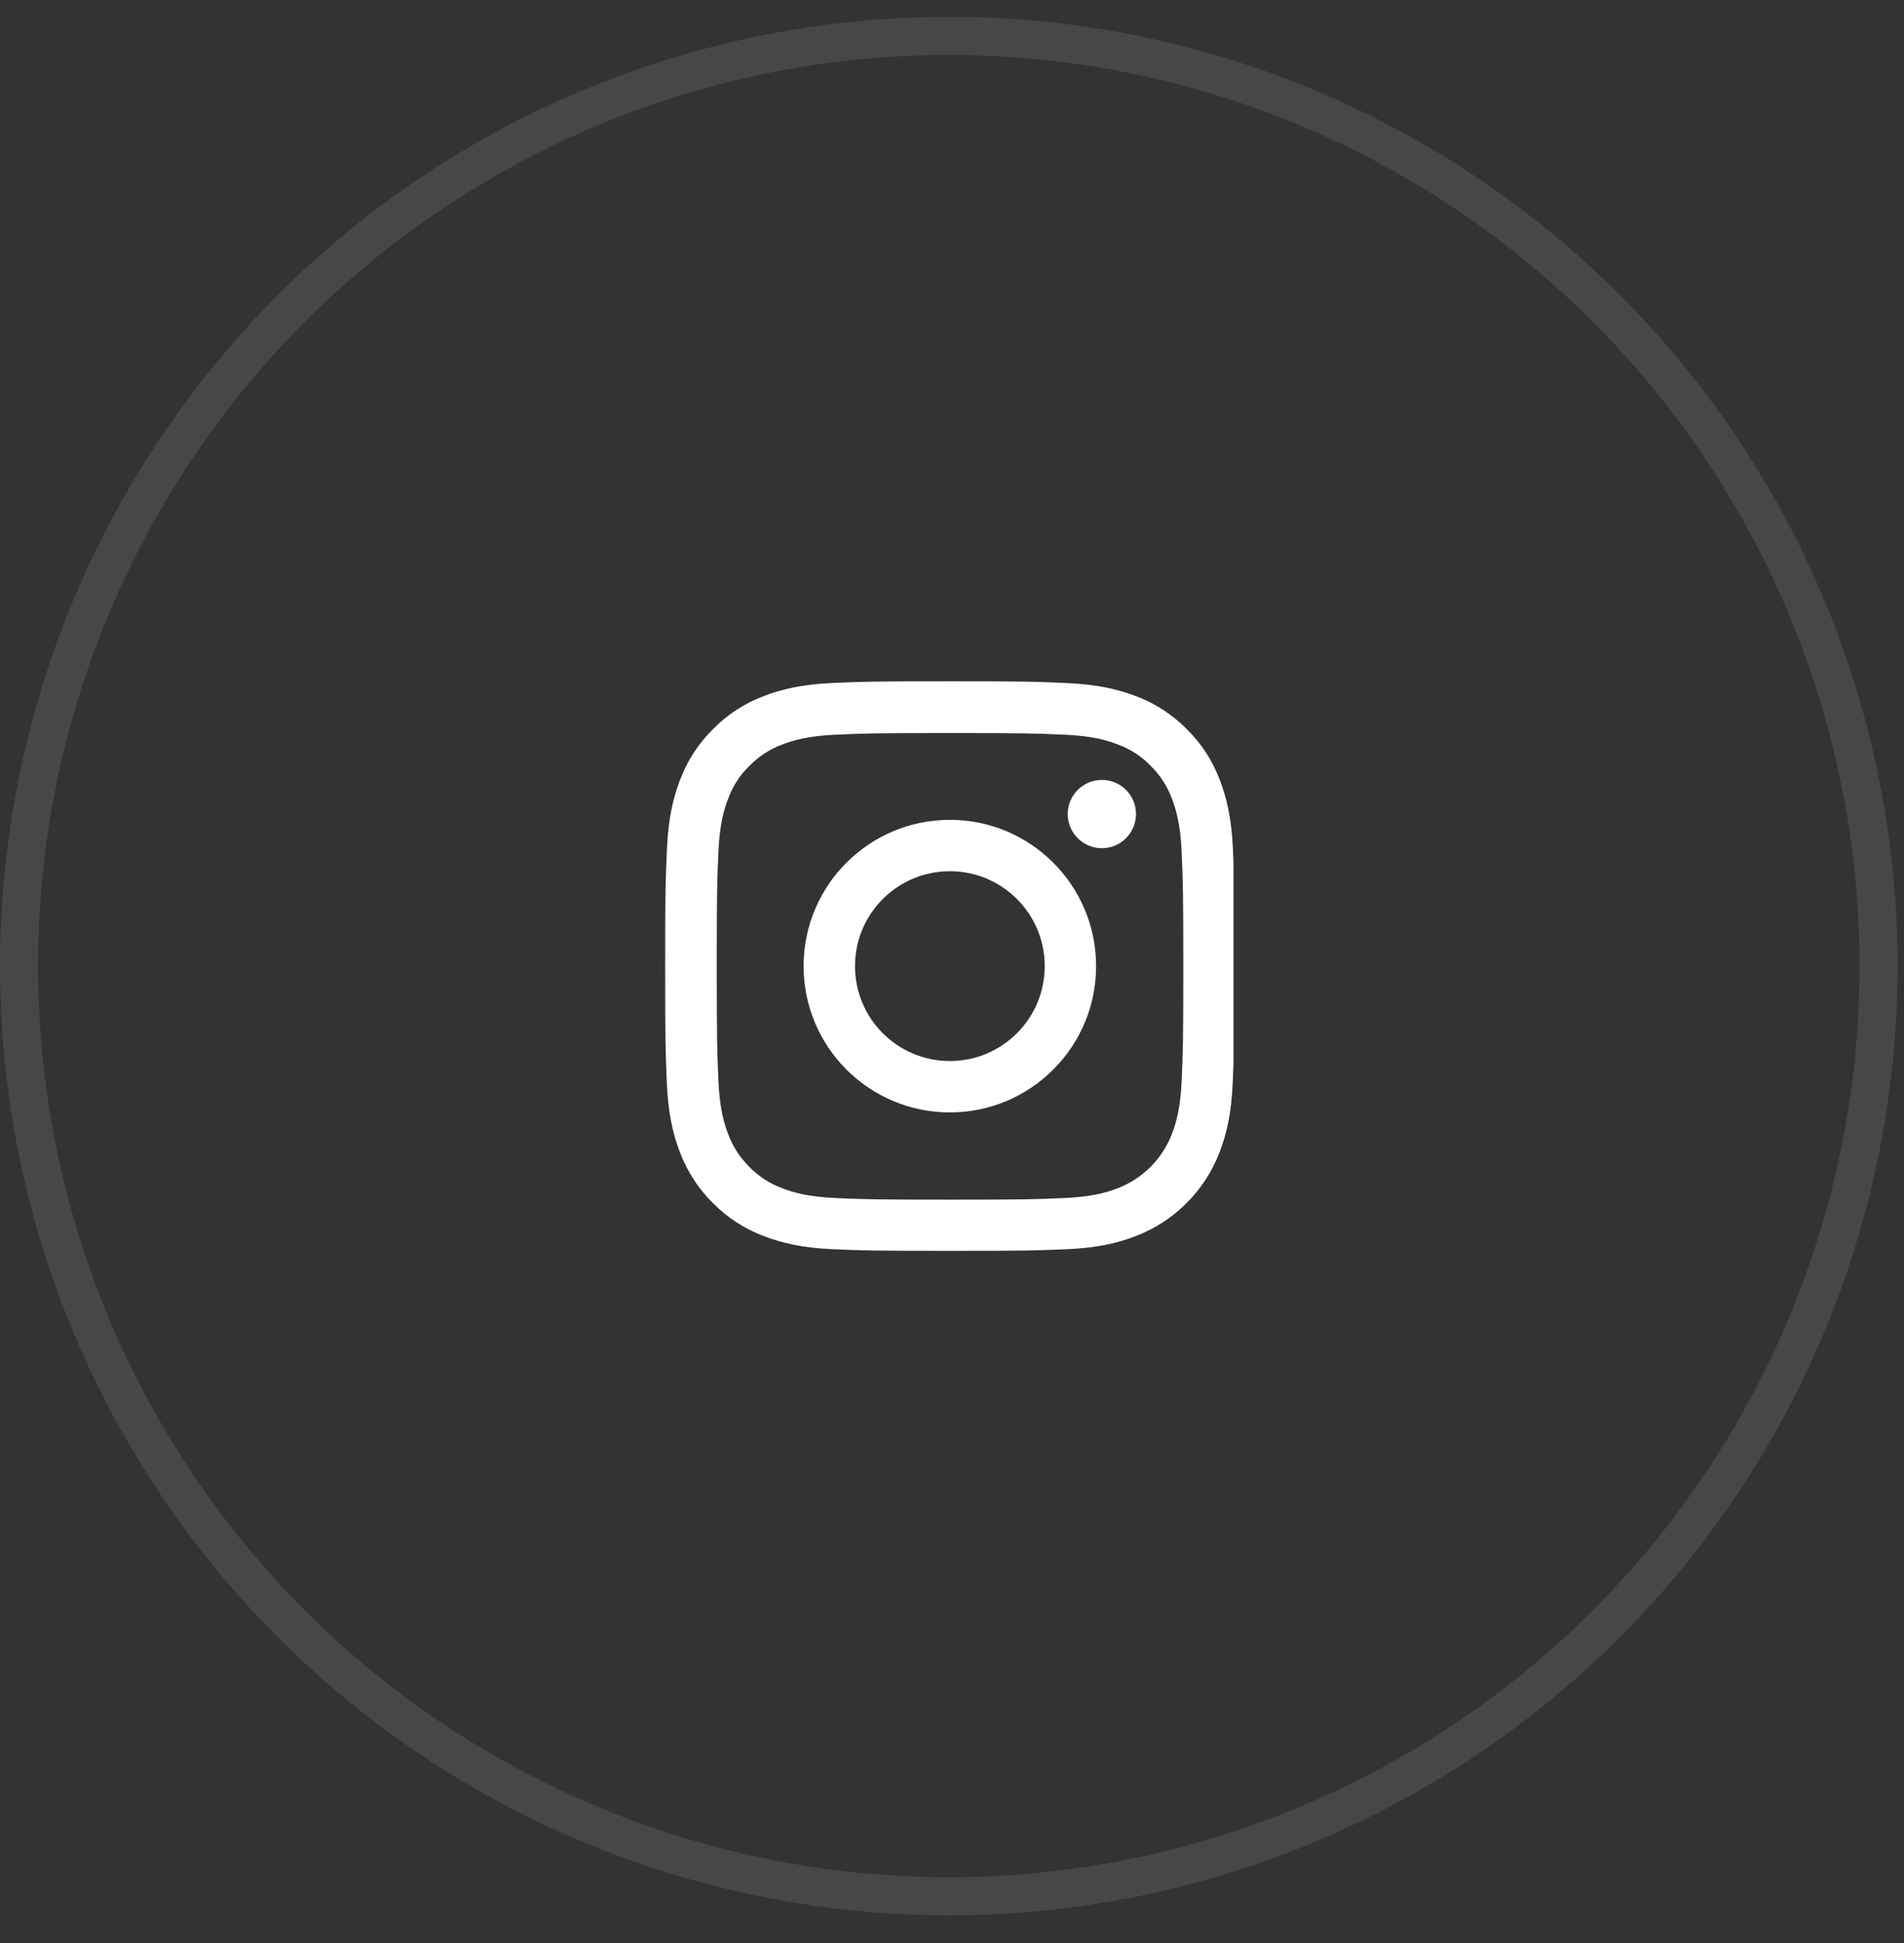 <?xml version="1.0" encoding="UTF-8"?> <svg xmlns="http://www.w3.org/2000/svg" width="50" height="51" viewBox="0 0 50 51" fill="none"><rect x="0" y="0" width="50" height="51" fill="#333333" stroke="none"/> <circle opacity="0.1" cx="24.916" cy="25.358" r="24.416" stroke="white"></circle> <g clip-path="url(#clip0_519_655)"> <path d="M32.377 22.278C32.342 21.484 32.213 20.938 32.029 20.464C31.839 19.962 31.547 19.512 31.165 19.139C30.791 18.759 30.338 18.464 29.842 18.277C29.366 18.093 28.822 17.965 28.028 17.93C27.228 17.892 26.974 17.883 24.944 17.883C22.914 17.883 22.66 17.892 21.863 17.927C21.069 17.962 20.523 18.09 20.049 18.274C19.547 18.464 19.097 18.756 18.724 19.139C18.344 19.512 18.049 19.965 17.862 20.462C17.678 20.938 17.55 21.481 17.515 22.275C17.477 23.075 17.468 23.329 17.468 25.359C17.468 27.389 17.477 27.643 17.512 28.44C17.547 29.235 17.675 29.781 17.859 30.254C18.049 30.756 18.344 31.206 18.724 31.58C19.097 31.959 19.55 32.254 20.047 32.441C20.523 32.625 21.066 32.754 21.86 32.789C22.657 32.824 22.912 32.832 24.941 32.832C26.971 32.832 27.225 32.824 28.022 32.789C28.817 32.754 29.363 32.625 29.836 32.441C30.84 32.053 31.635 31.258 32.023 30.254C32.207 29.778 32.336 29.235 32.371 28.44C32.406 27.643 32.414 27.389 32.414 25.359C32.414 23.329 32.412 23.075 32.377 22.278ZM31.03 28.382C30.998 29.112 30.875 29.506 30.773 29.769C30.522 30.42 30.005 30.937 29.354 31.188C29.091 31.291 28.694 31.413 27.967 31.445C27.178 31.48 26.942 31.489 24.947 31.489C22.952 31.489 22.713 31.48 21.927 31.445C21.197 31.413 20.803 31.291 20.54 31.188C20.216 31.069 19.921 30.879 19.681 30.631C19.433 30.388 19.243 30.096 19.124 29.772C19.021 29.509 18.899 29.112 18.867 28.385C18.832 27.596 18.823 27.36 18.823 25.365C18.823 23.37 18.832 23.131 18.867 22.345C18.899 21.615 19.021 21.221 19.124 20.958C19.243 20.634 19.433 20.339 19.684 20.099C19.927 19.851 20.219 19.661 20.543 19.542C20.806 19.439 21.203 19.317 21.93 19.285C22.719 19.25 22.955 19.241 24.95 19.241C26.948 19.241 27.184 19.25 27.97 19.285C28.7 19.317 29.094 19.439 29.357 19.542C29.681 19.661 29.976 19.851 30.215 20.099C30.464 20.342 30.654 20.634 30.773 20.958C30.875 21.221 30.998 21.618 31.03 22.345C31.065 23.134 31.074 23.37 31.074 25.365C31.074 27.36 31.065 27.593 31.03 28.382Z" fill="white"></path> <path d="M24.944 21.519C22.823 21.519 21.103 23.239 21.103 25.359C21.103 27.479 22.823 29.199 24.944 29.199C27.064 29.199 28.784 27.479 28.784 25.359C28.784 23.239 27.064 21.519 24.944 21.519ZM24.944 27.85C23.568 27.85 22.453 26.735 22.453 25.359C22.453 23.983 23.568 22.868 24.944 22.868C26.319 22.868 27.435 23.983 27.435 25.359C27.435 26.735 26.319 27.85 24.944 27.85Z" fill="white"></path> <path d="M29.832 21.367C29.832 21.862 29.431 22.264 28.936 22.264C28.441 22.264 28.039 21.862 28.039 21.367C28.039 20.872 28.441 20.471 28.936 20.471C29.431 20.471 29.832 20.872 29.832 21.367Z" fill="white"></path> </g> <defs> <clipPath id="clip0_519_655"> <rect width="14.95" height="14.95" fill="white" transform="translate(17.441 17.883)"></rect> </clipPath> </defs> </svg> 